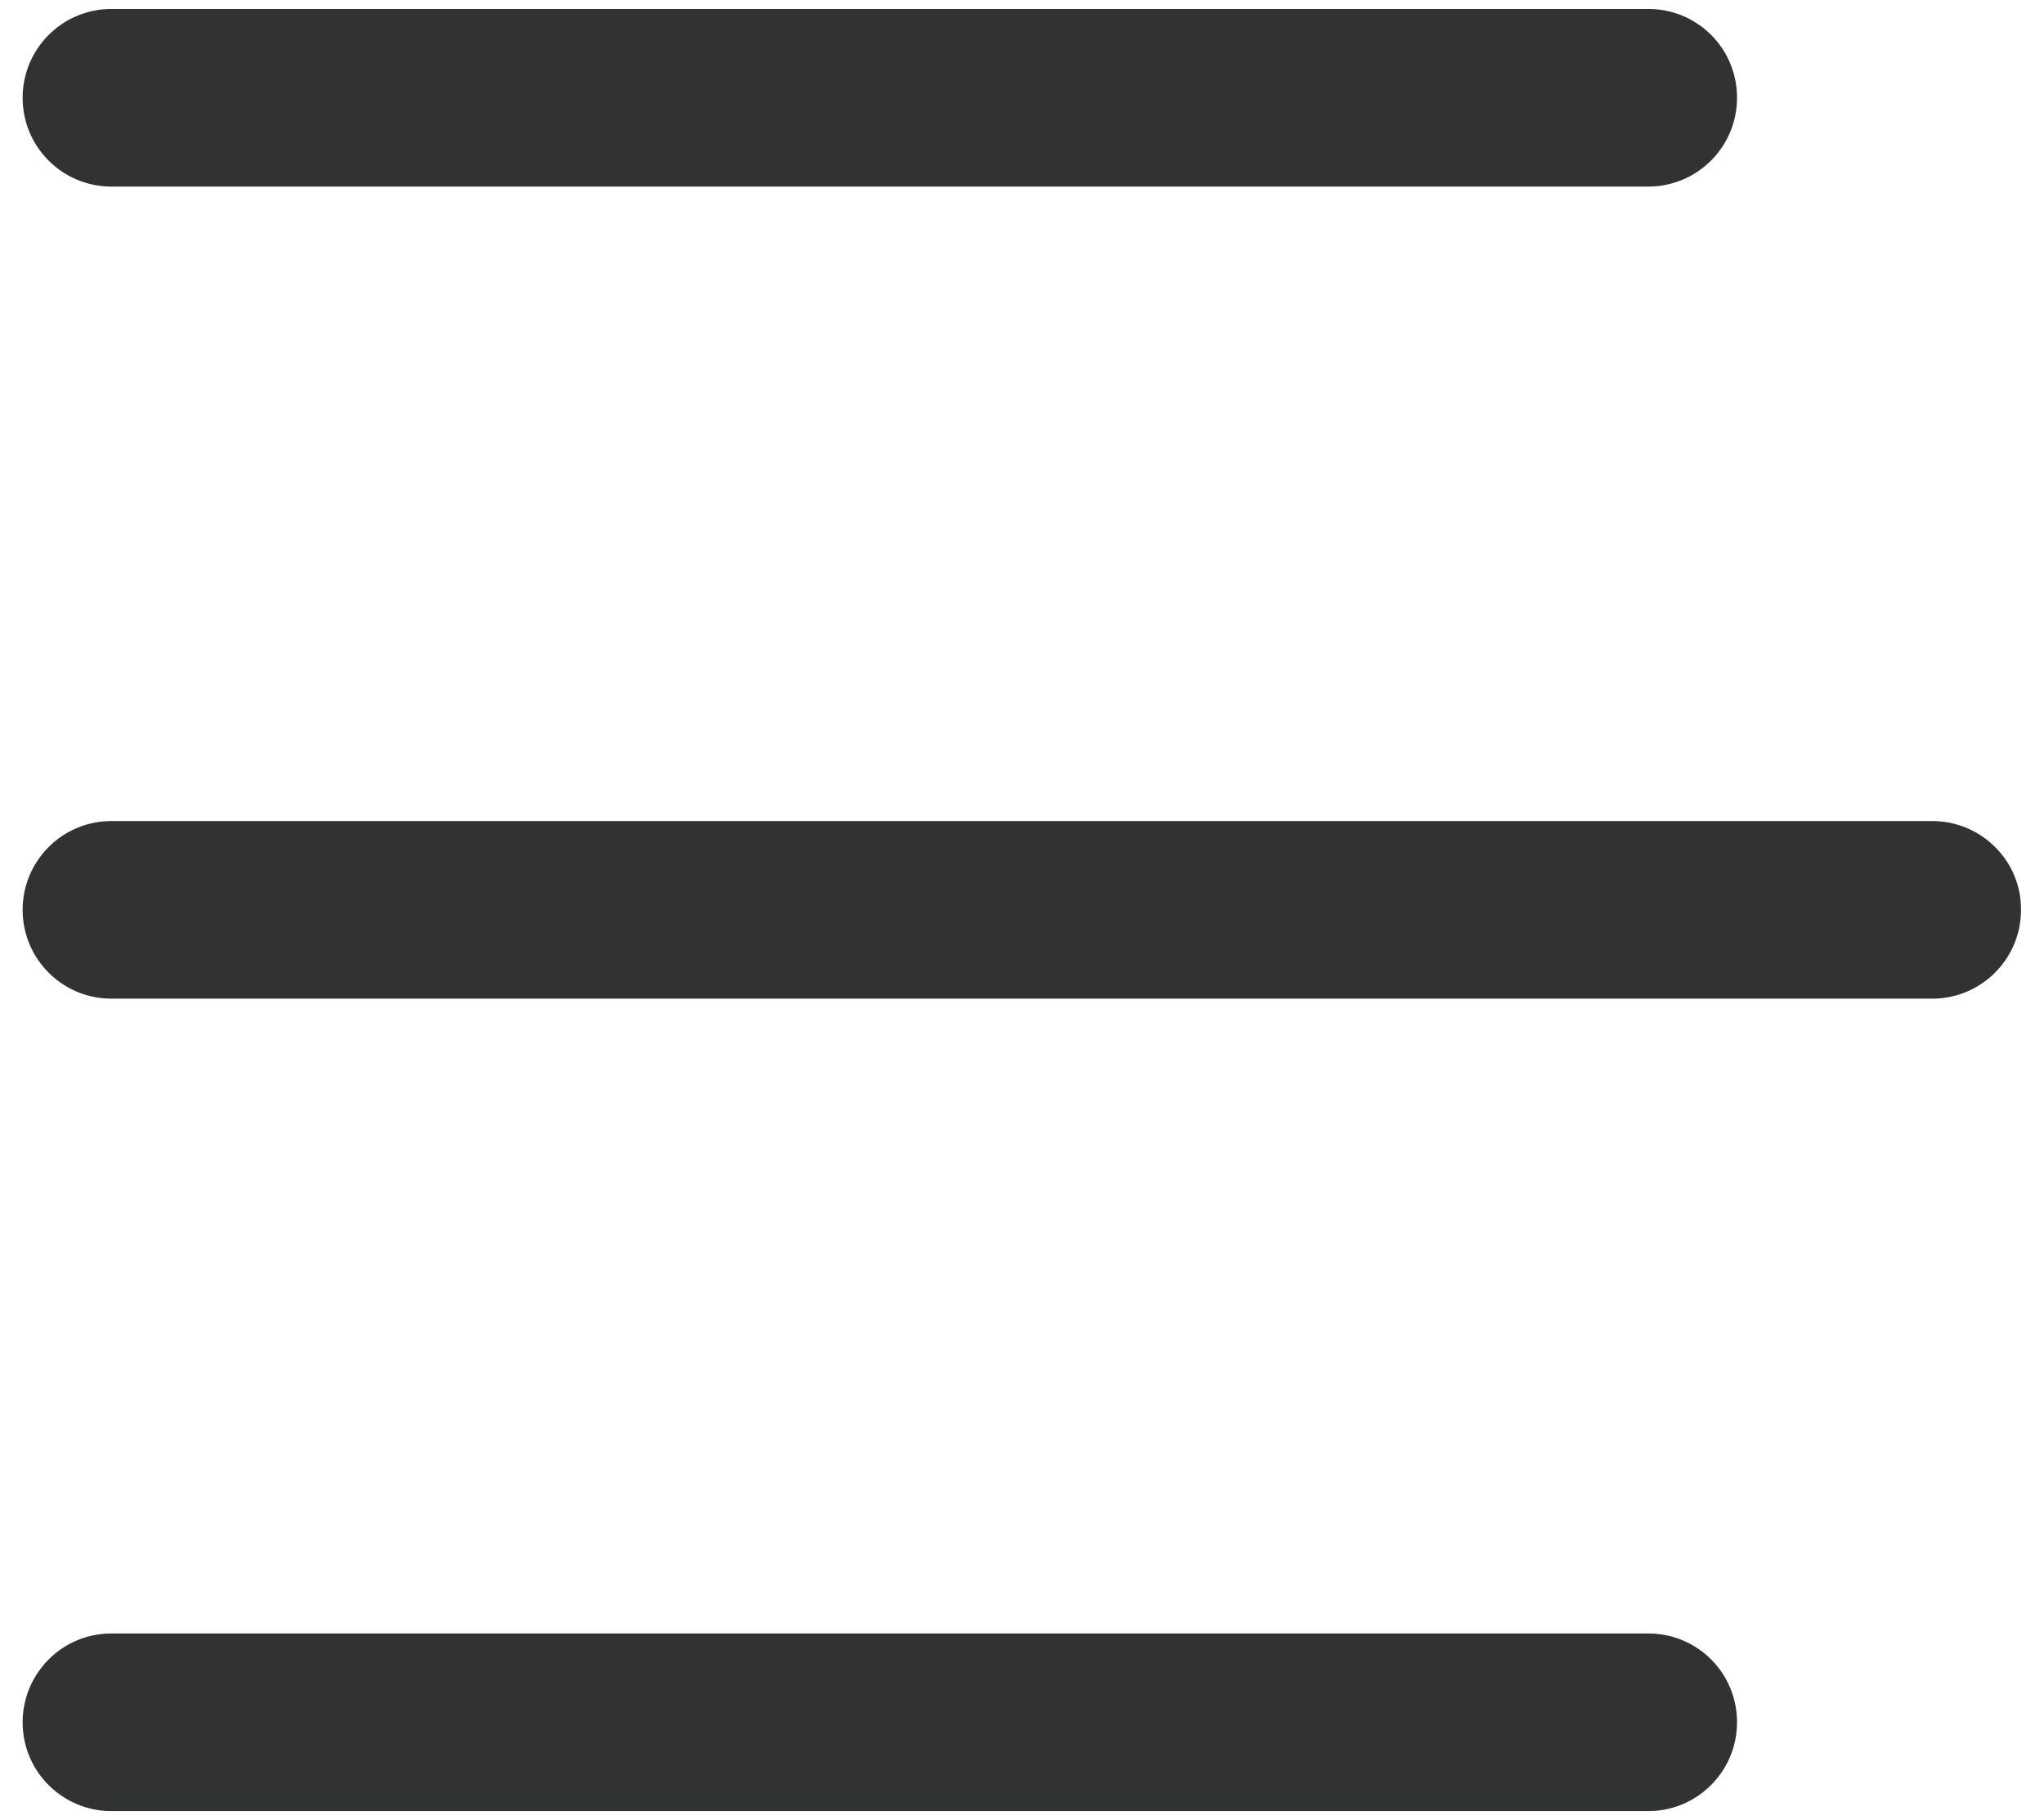<?xml version="1.0" standalone="no"?><!DOCTYPE svg PUBLIC "-//W3C//DTD SVG 1.1//EN" "http://www.w3.org/Graphics/SVG/1.1/DTD/svg11.dtd"><svg t="1688001812888" class="icon" viewBox="0 0 1150 1024" version="1.1" xmlns="http://www.w3.org/2000/svg" p-id="1838" xmlns:xlink="http://www.w3.org/1999/xlink" width="224.609" height="200"><path d="M927.526 5.056H62.698C34.99 5.056 12.742 27.506 12.742 55.012c0 27.708 22.45 49.956 49.956 49.956h864.626c27.708 0 49.956-22.45 49.956-49.956A49.754 49.754 0 0 0 927.526 5.056zM1087.103 461.943H62.698c-27.708 0-49.956 22.45-49.956 49.956 0 27.708 22.45 49.956 49.956 49.956h1024.405c27.708 0 49.956-22.45 49.956-49.956 0.202-27.506-22.248-49.956-49.956-49.956zM927.526 919.031H62.698c-27.708 0-49.956 22.45-49.956 49.956 0 27.708 22.45 49.956 49.956 49.956h864.626c27.708 0 49.956-22.45 49.956-49.956a49.754 49.754 0 0 0-49.754-49.956z" fill="#313333" p-id="1839"></path></svg>